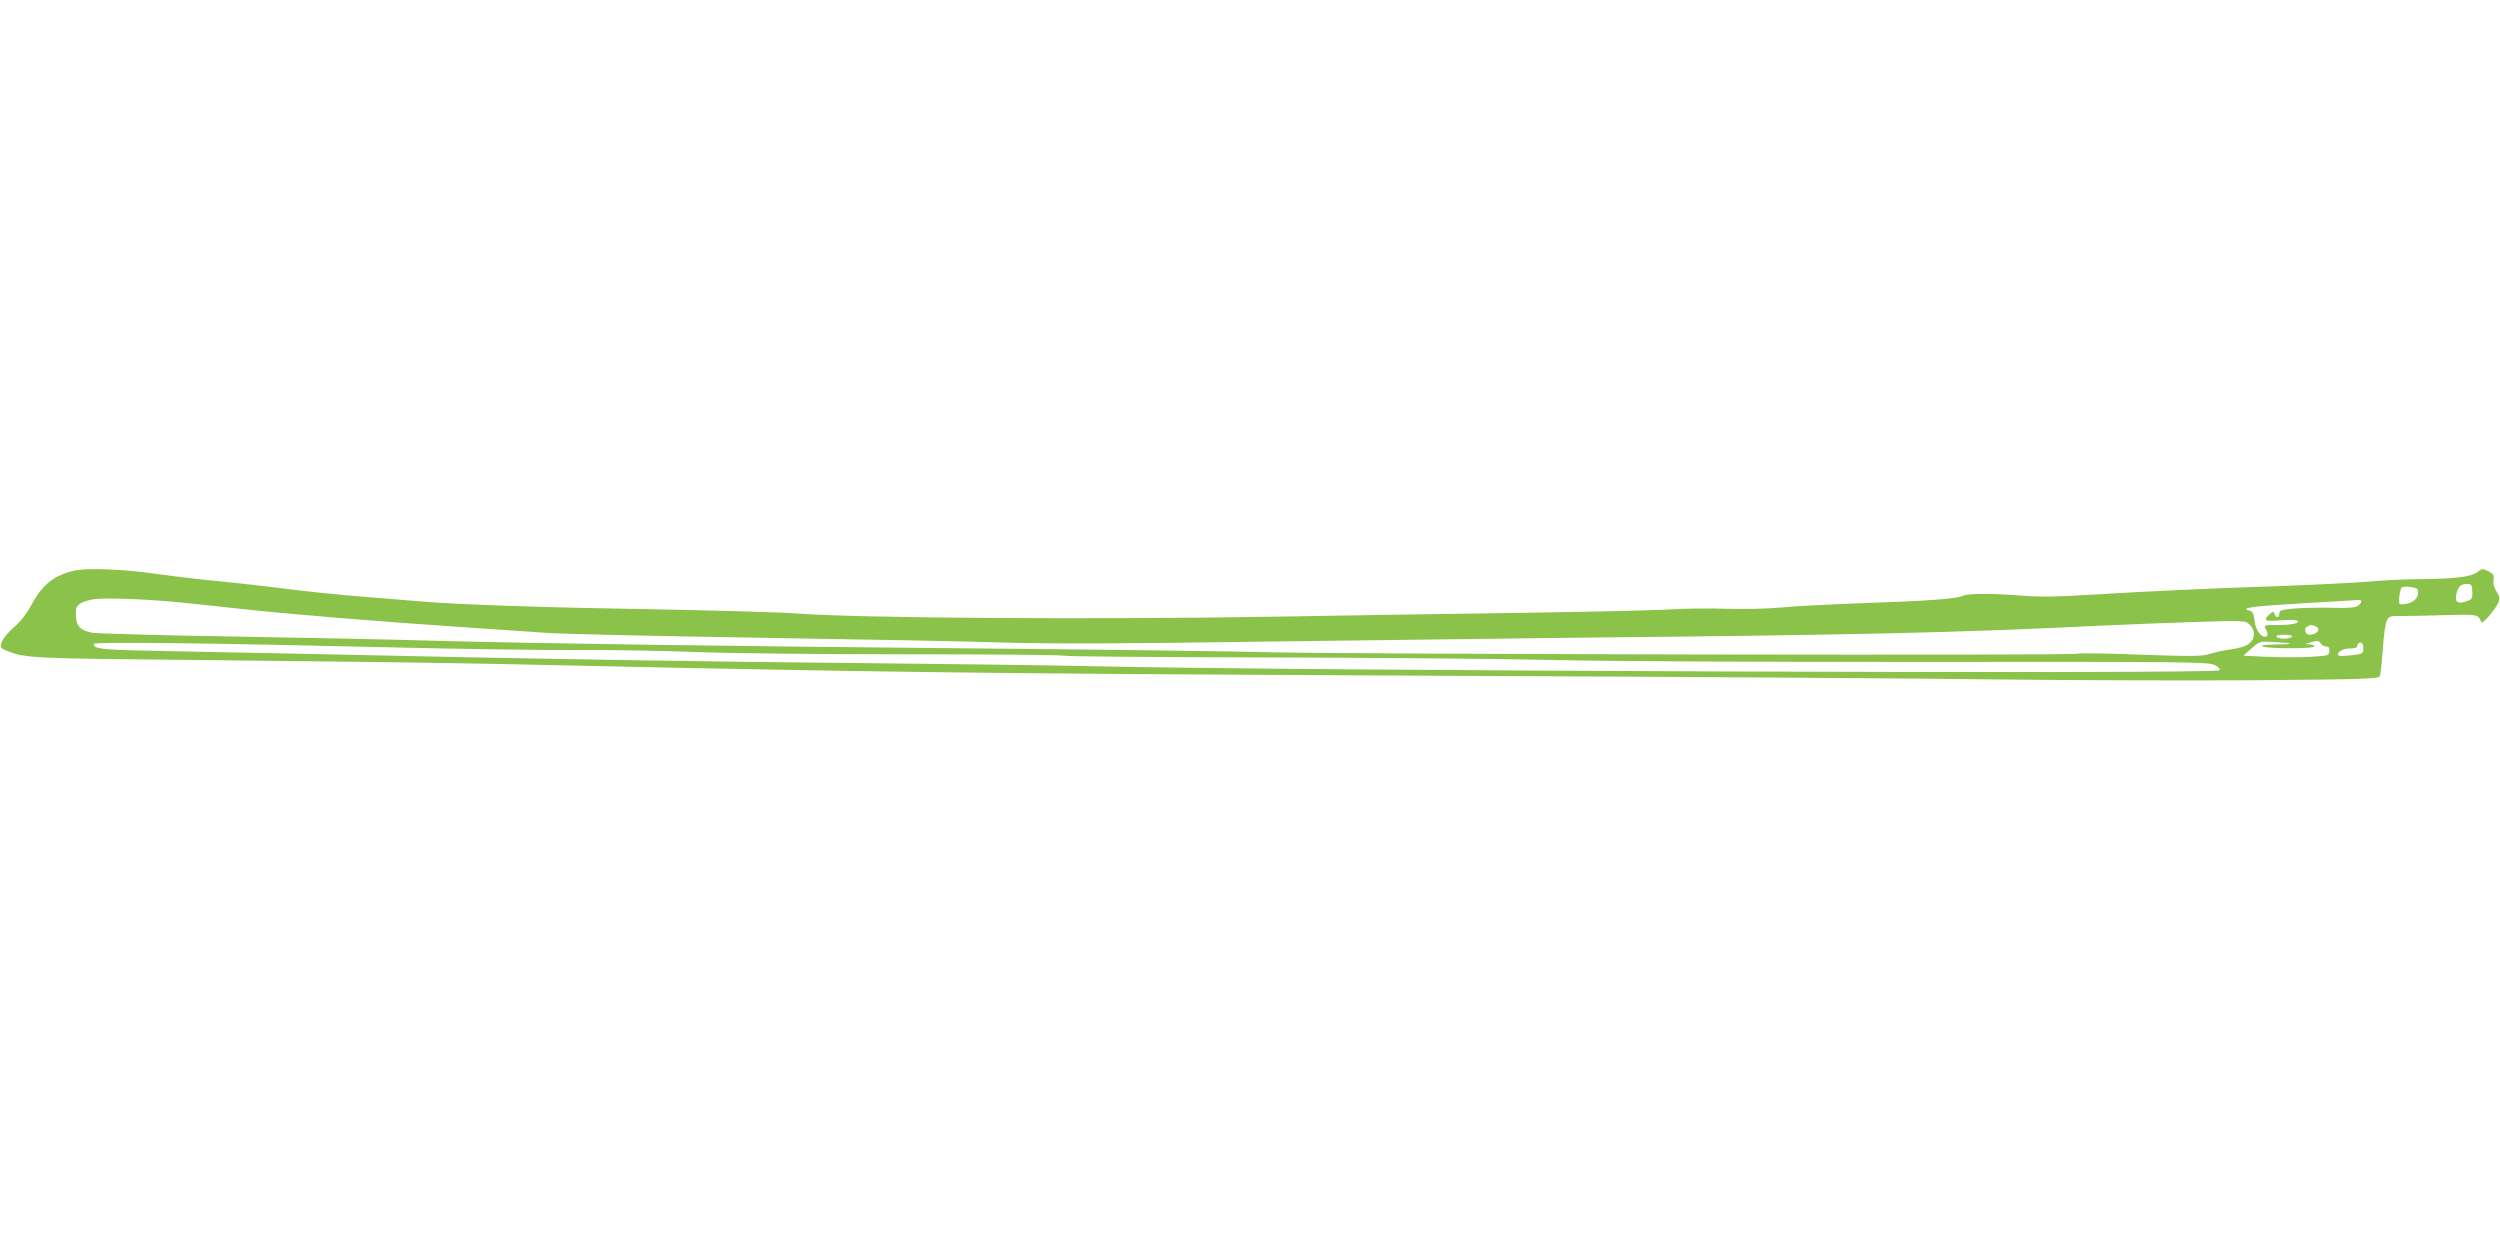 <?xml version="1.0" standalone="no"?>
<!DOCTYPE svg PUBLIC "-//W3C//DTD SVG 20010904//EN"
 "http://www.w3.org/TR/2001/REC-SVG-20010904/DTD/svg10.dtd">
<svg version="1.0" xmlns="http://www.w3.org/2000/svg"
 width="1280pt" height="640pt" viewBox="0 0 1280 640"
 preserveAspectRatio="xMidYMid meet">
<g transform="translate(0,640) scale(0.1,-0.1)"
fill="#8bc34a" stroke="none">
<path d="M374 3477 c-105 -27 -160 -73 -219 -185 -16 -29 -47 -70 -69 -90 -50
-44 -71 -70 -80 -98 -5 -17 -1 -24 22 -33 100 -42 113 -42 1057 -51 501 -5
1149 -13 1440 -19 292 -6 760 -16 1040 -22 1170 -23 1706 -29 3820 -39 1221
-5 2508 -14 2860 -19 352 -4 931 -6 1287 -4 587 5 647 7 653 22 4 9 10 70 15
136 4 66 13 132 20 146 11 24 16 26 83 25 40 0 141 2 225 5 157 4 160 4 176
-36 5 -13 71 62 86 97 10 23 9 32 -8 60 -13 21 -18 43 -15 60 4 22 0 29 -26
43 -30 15 -33 15 -56 -4 -32 -24 -111 -34 -285 -36 -74 0 -198 -6 -275 -13
-77 -6 -273 -16 -435 -22 -393 -13 -706 -28 -985 -45 -169 -11 -262 -12 -350
-5 -160 13 -282 12 -307 -1 -27 -15 -198 -27 -533 -38 -154 -6 -336 -15 -405
-22 -71 -6 -185 -9 -265 -6 -77 3 -216 2 -310 -4 -93 -5 -467 -13 -830 -18
-363 -5 -883 -13 -1155 -18 -951 -16 -2155 -8 -2470 16 -74 6 -394 15 -710 21
-607 10 -990 23 -1205 40 -71 6 -215 17 -320 26 -104 8 -275 26 -380 39 -104
14 -262 31 -350 40 -88 8 -223 24 -300 35 -187 27 -375 34 -441 17z m12284
-106 c2 -37 -1 -40 -34 -51 -42 -14 -57 -2 -47 40 9 37 22 50 53 50 24 0 27
-4 28 -39z m-280 11 c10 -30 -8 -59 -44 -70 -21 -6 -41 -9 -47 -5 -8 5 -2 67
9 84 6 11 78 3 82 -9z m-11448 -67 c80 -8 206 -22 280 -30 272 -30 701 -65
1145 -95 165 -11 363 -25 440 -30 77 -6 563 -17 1080 -25 517 -8 1089 -19
1270 -25 242 -7 597 -6 1335 5 553 7 1271 16 1595 20 1383 13 1968 26 2645 60
157 7 396 17 531 21 243 7 246 7 268 -15 34 -34 26 -83 -18 -105 -14 -8 -51
-17 -81 -21 -30 -4 -77 -14 -103 -22 -42 -14 -86 -14 -359 -5 -171 7 -315 9
-321 5 -16 -10 -3605 -3 -4107 7 -250 6 -939 15 -1530 20 -1320 12 -2278 26
-2760 39 -201 6 -671 16 -1045 22 -374 6 -701 15 -727 20 -66 15 -83 39 -79
116 1 26 30 44 86 54 54 10 276 2 455 -16z m11160 6 c0 -5 -7 -15 -17 -22 -12
-10 -44 -13 -126 -11 -61 2 -148 0 -194 -3 -72 -6 -83 -10 -83 -26 0 -23 -16
-25 -24 -3 -6 15 -8 15 -26 -1 -36 -32 -24 -38 59 -31 45 3 82 2 85 -3 8 -13
-30 -21 -107 -21 -64 0 -67 -1 -57 -19 14 -27 13 -41 -3 -41 -25 0 -49 38 -54
84 -4 34 -10 46 -26 50 -52 13 13 22 271 37 152 9 283 17 290 17 6 1 12 -2 12
-7z m-236 -127 c33 -13 11 -44 -30 -44 -20 0 -30 30 -13 41 17 10 23 11 43 3z
m-119 -54 c-3 -5 -21 -10 -40 -10 -19 0 -37 5 -40 10 -4 6 12 10 40 10 28 0
44 -4 40 -10z m-10 -35 c6 -2 -28 -4 -75 -5 -57 -1 -78 -4 -65 -10 29 -12 265
-12 265 0 0 6 -12 10 -27 11 -24 1 -23 2 11 11 32 9 40 8 48 -6 5 -9 17 -16
27 -16 14 0 18 -7 17 -24 -1 -22 -5 -24 -98 -29 -53 -3 -152 -3 -219 0 l-123
6 42 37 c41 37 42 37 114 33 40 -3 78 -6 83 -8z m-9700 -20 c336 -8 752 -14
925 -13 173 1 446 -4 607 -10 161 -7 648 -12 1083 -12 435 0 797 -3 803 -7 7
-4 462 -8 1012 -9 550 -1 1223 -7 1495 -13 290 -7 1087 -11 1926 -10 1332 1
1432 0 1463 -16 22 -11 30 -20 23 -27 -20 -20 -4717 -3 -5767 21 -225 5 -761
12 -1190 16 -724 6 -1711 22 -2735 45 -234 5 -591 12 -795 16 -354 6 -395 10
-395 37 0 12 575 5 1545 -18z m10075 -4 c0 -28 -2 -29 -61 -36 -33 -4 -63 -4
-66 -1 -14 14 22 36 58 36 28 0 39 4 39 15 0 8 7 15 15 15 10 0 15 -10 15 -29z"/>
</g>
</svg>
